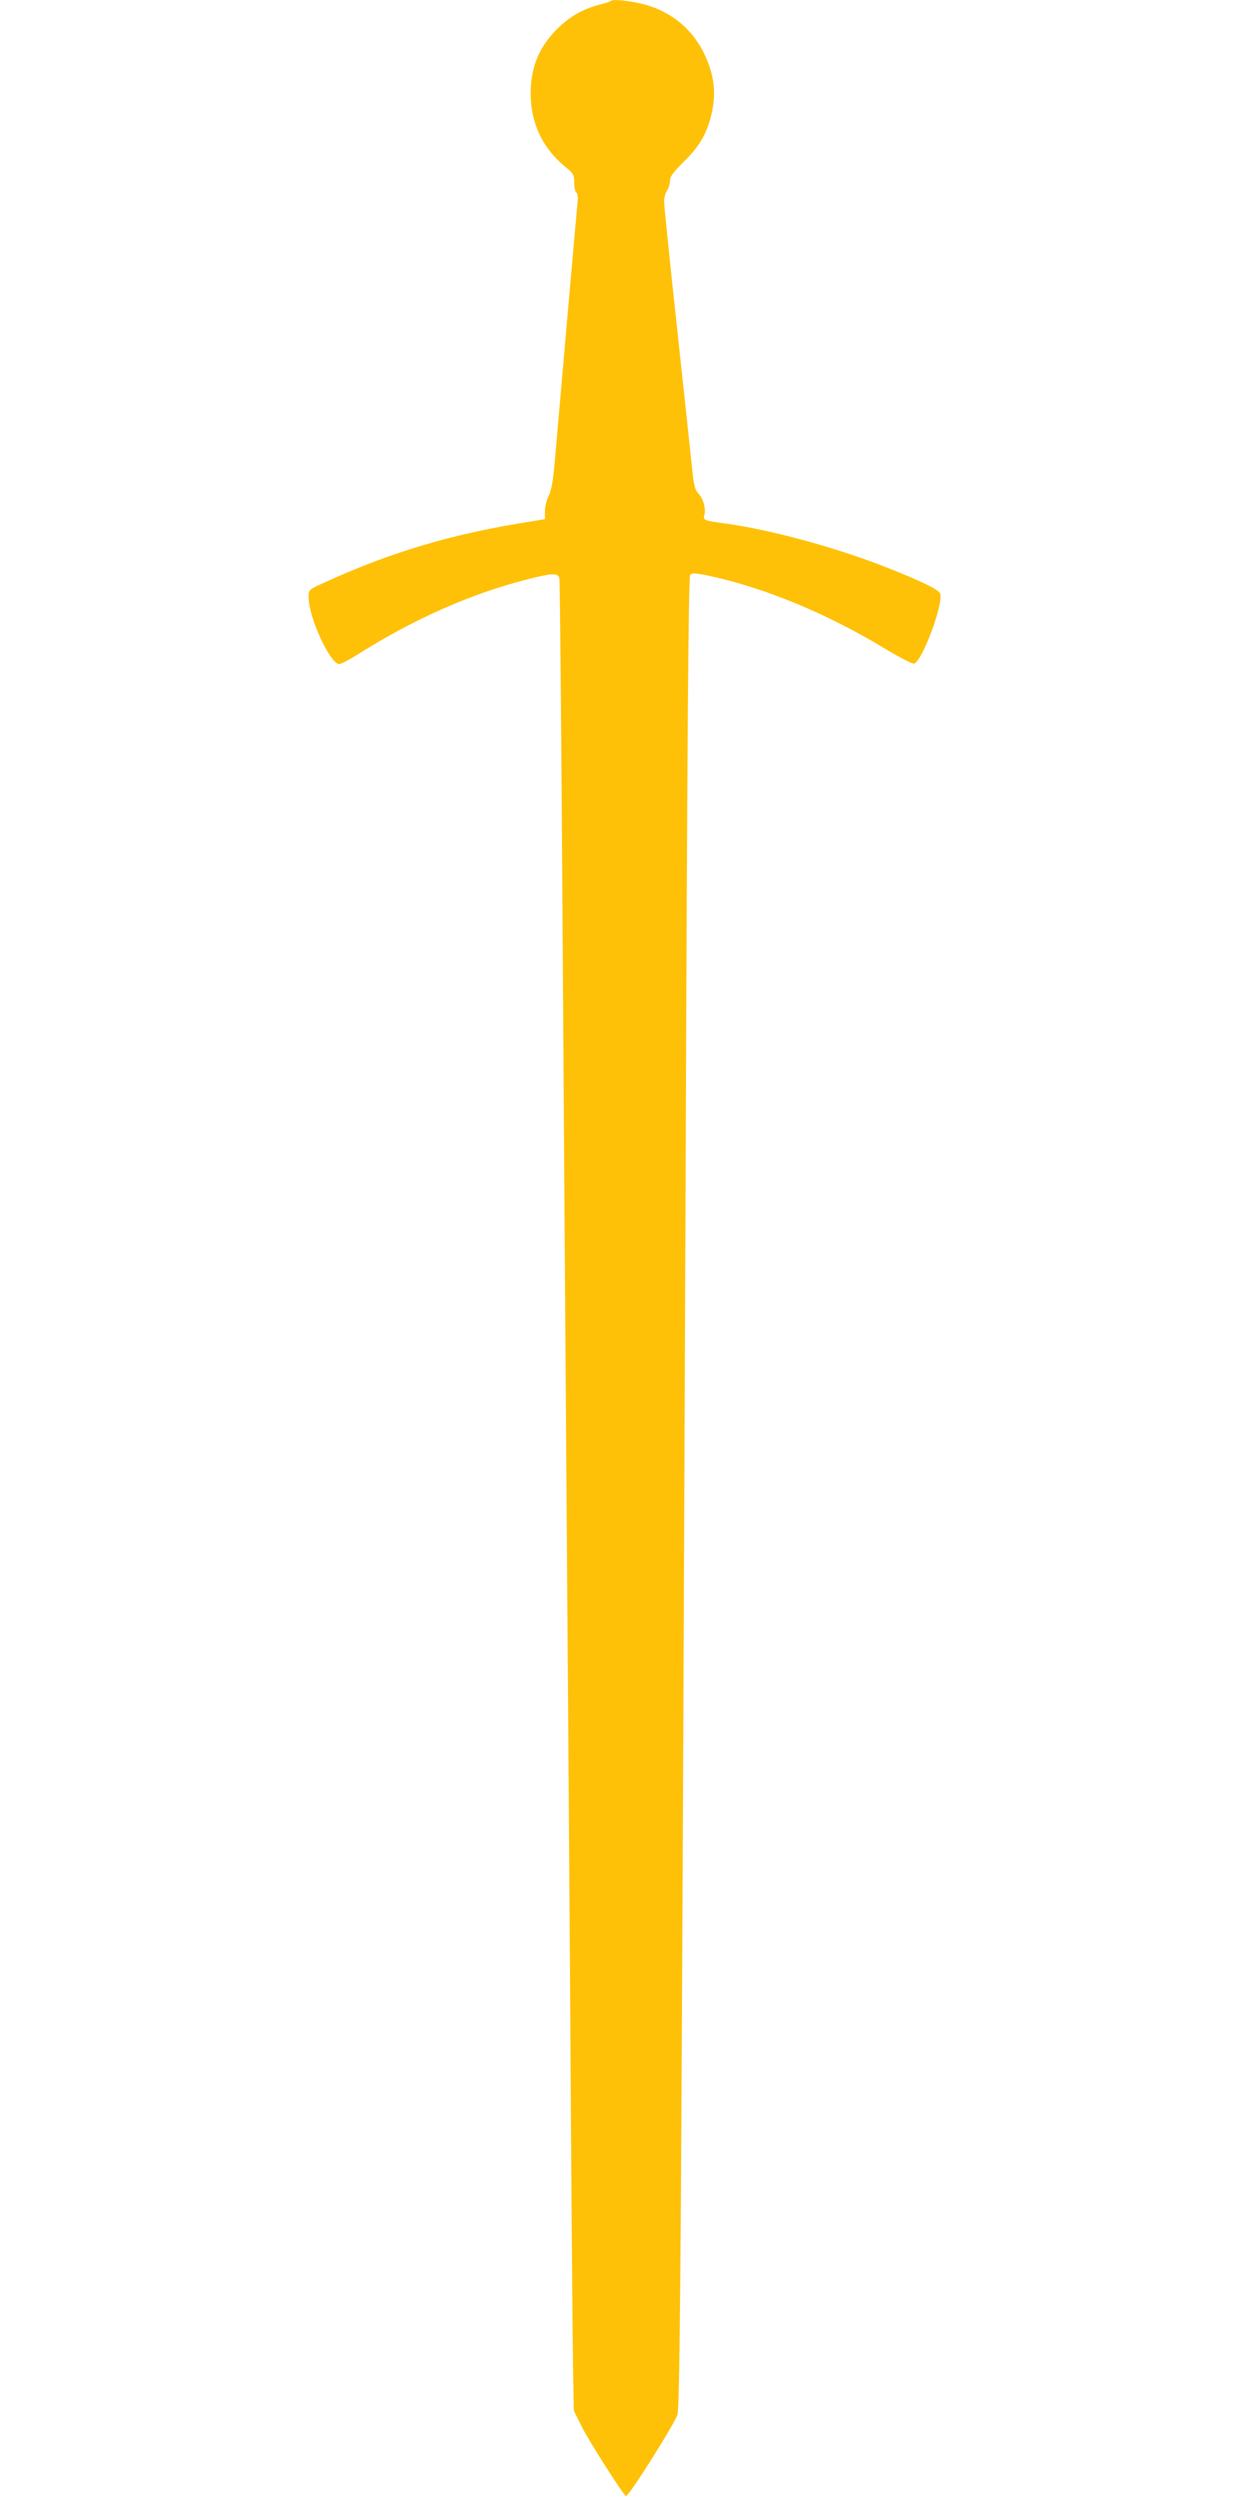 <?xml version="1.0" standalone="no"?>
<!DOCTYPE svg PUBLIC "-//W3C//DTD SVG 20010904//EN"
 "http://www.w3.org/TR/2001/REC-SVG-20010904/DTD/svg10.dtd">
<svg version="1.0" xmlns="http://www.w3.org/2000/svg"
 width="640pt" height="1280pt" viewBox="0 0 640 1280"
 preserveAspectRatio="xMidYMid meet">
<g transform="translate(0,1280) scale(0.1,-0.1)"
fill="#ffc107" stroke="none">
<path d="M3129 12796 c-3 -4 -32 -13 -64 -21 -78 -21 -145 -58 -204 -115 -98
-94 -143 -198 -144 -335 -1 -153 60 -283 176 -378 43 -35 47 -42 47 -82 0 -24
5 -47 11 -51 7 -4 9 -26 5 -63 -5 -46 -69 -777 -117 -1330 -8 -87 -17 -135
-30 -160 -10 -20 -19 -54 -19 -77 l0 -42 -72 -12 c-399 -62 -721 -158 -1060
-314 -78 -35 -78 -36 -78 -74 0 -102 110 -342 157 -342 9 0 55 24 102 54 288
181 578 308 866 381 127 32 153 32 159 3 3 -13 10 -788 16 -1723 6 -935 15
-2235 20 -2890 5 -654 14 -1899 20 -2765 5 -866 12 -1671 14 -1789 l4 -214 43
-86 c38 -75 214 -351 224 -351 15 0 230 339 263 414 15 33 21 1036 43 6476 8
2178 14 2938 23 2947 8 10 27 9 86 -3 287 -60 611 -193 914 -377 71 -43 137
-76 145 -75 42 8 155 313 134 360 -9 22 -124 75 -313 148 -257 97 -564 179
-788 210 -106 14 -114 17 -106 42 9 31 -4 83 -29 110 -20 21 -25 43 -35 144
-7 65 -41 389 -77 719 -36 330 -65 616 -65 635 1 19 7 44 15 54 8 11 15 33 15
49 0 23 16 44 73 101 84 83 121 150 144 261 20 101 7 190 -43 293 -60 123
-165 210 -300 248 -63 18 -165 30 -175 20z"/>
</g>
</svg>

